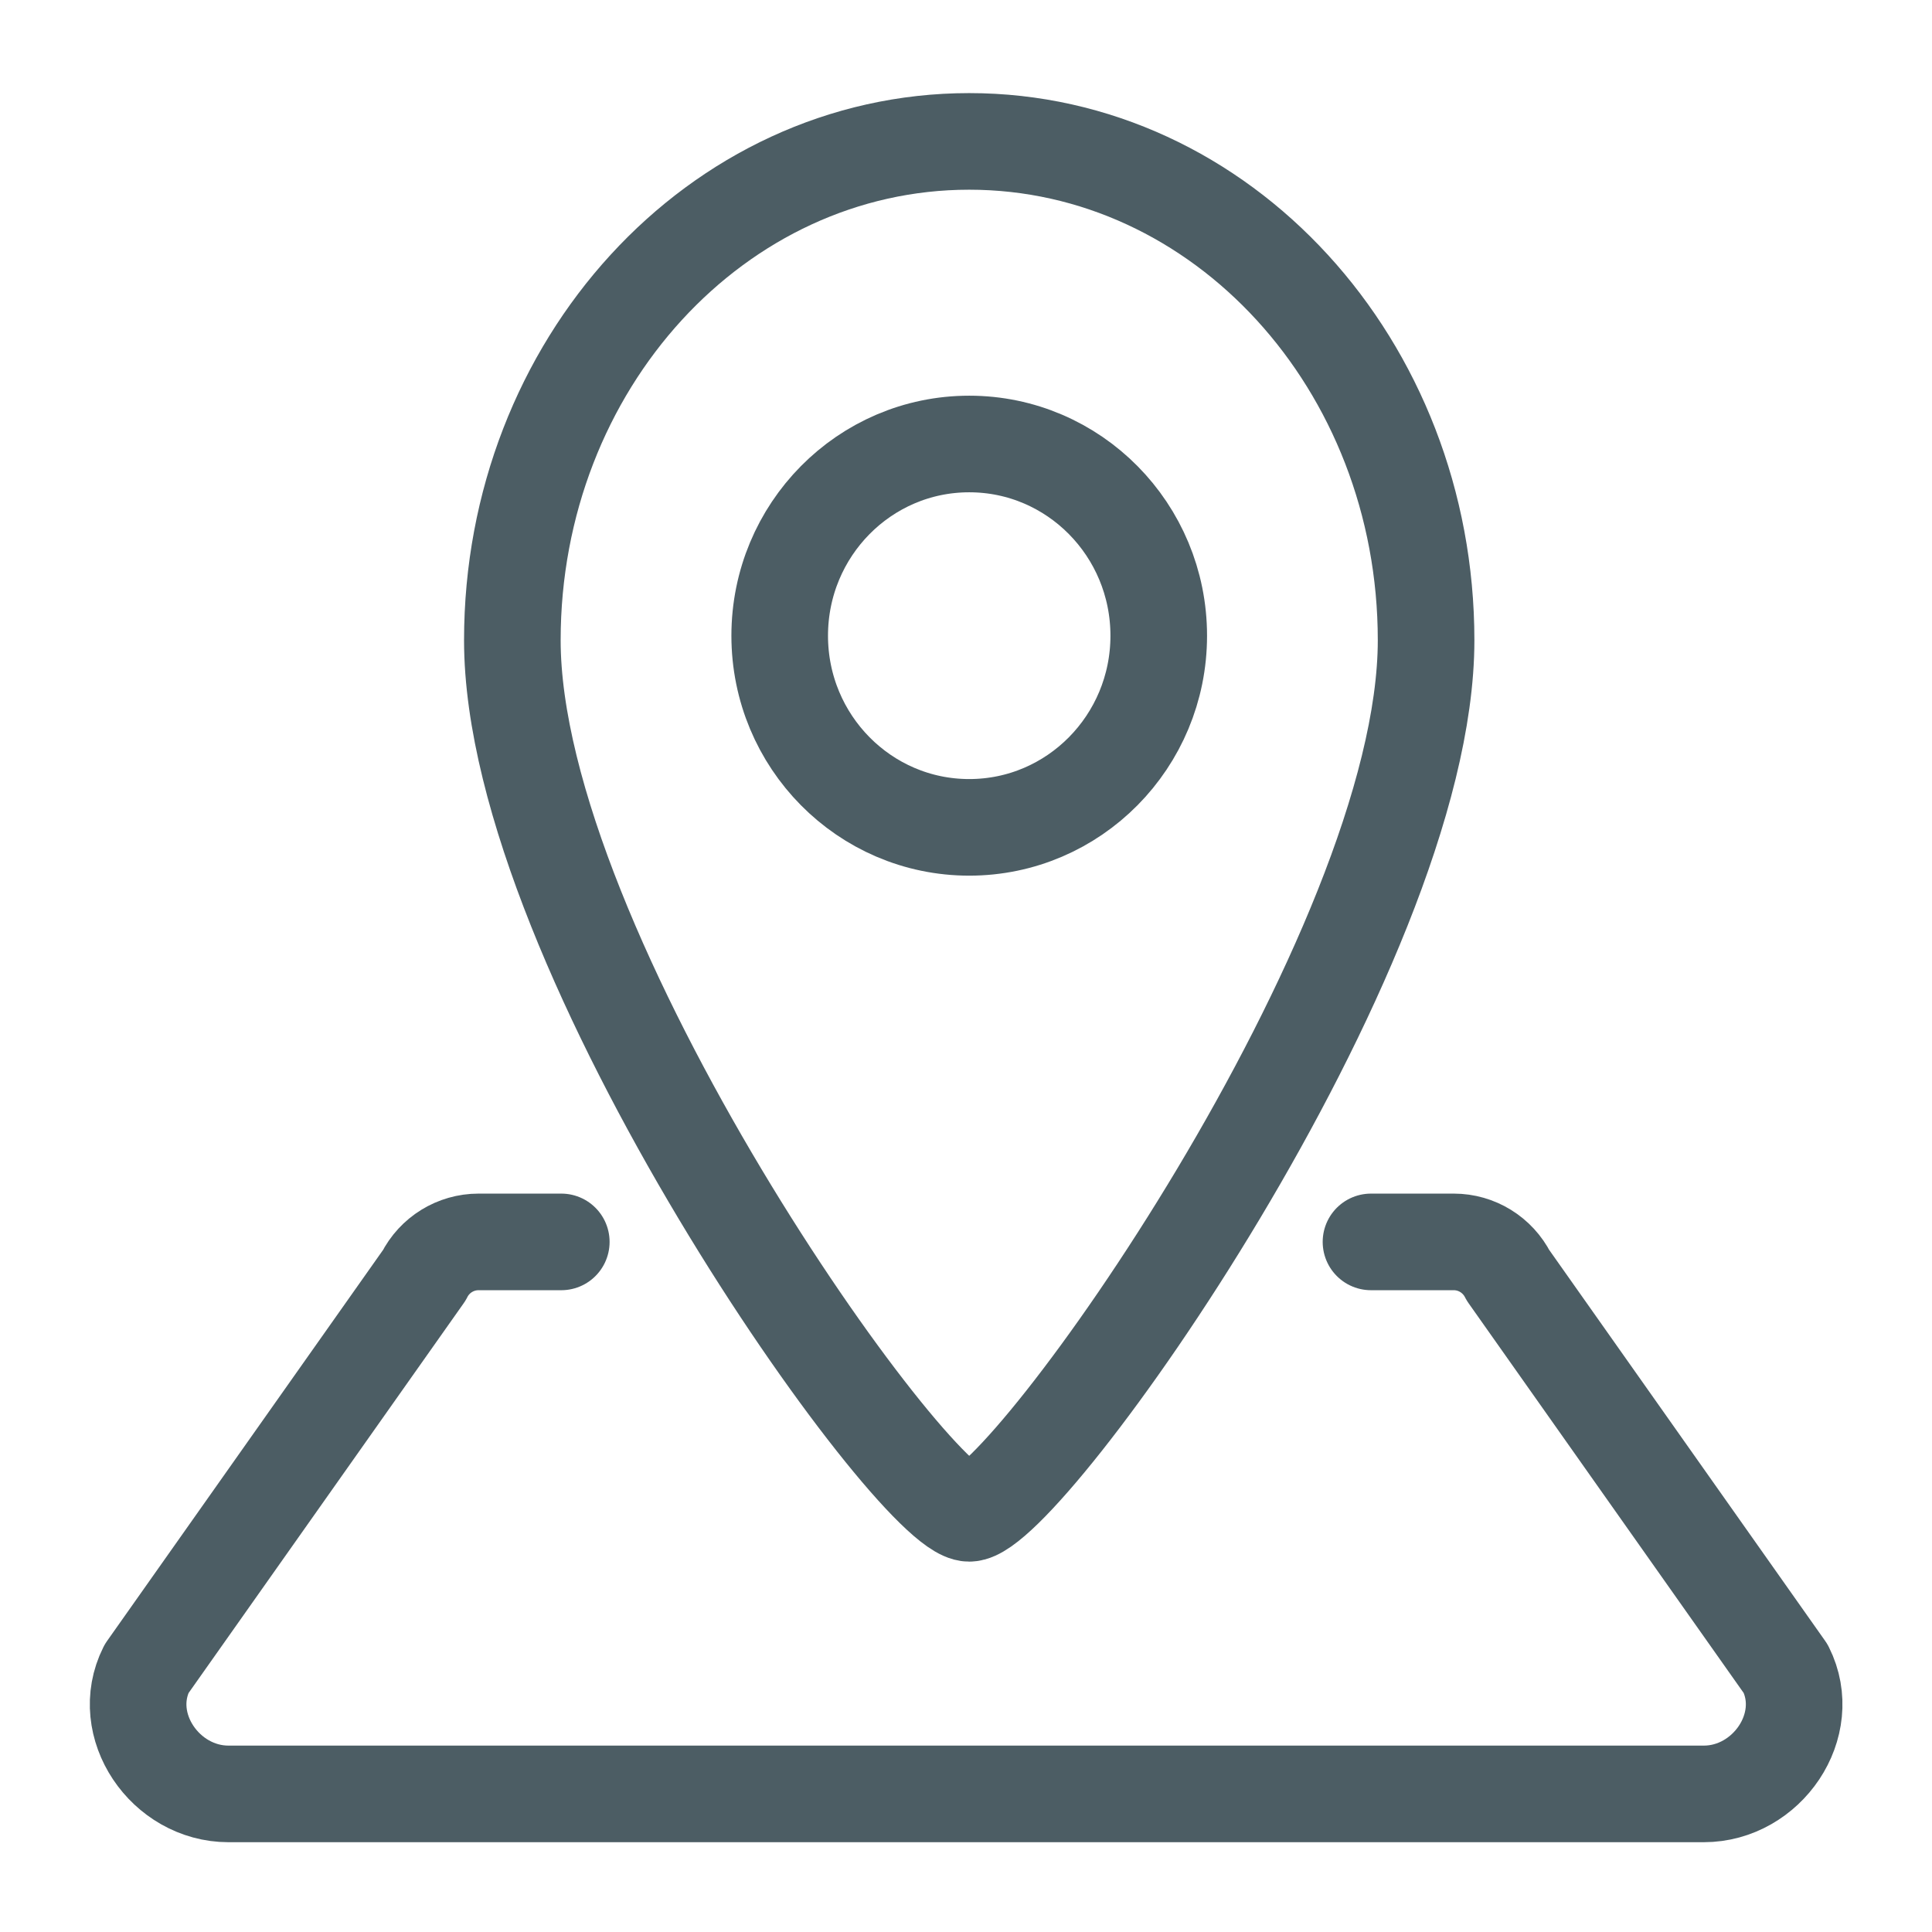 <svg width="21" height="21" viewBox="0 0 21 21" fill="none" xmlns="http://www.w3.org/2000/svg">
<path d="M10.535 1.537C7.792 1.537 5.569 3.964 5.569 6.959C5.569 10.349 9.93 16.449 10.535 16.449C11.14 16.449 15.501 10.349 15.501 6.959C15.501 3.964 13.278 1.537 10.535 1.537ZM10.535 8.993C9.397 8.993 8.475 8.06 8.475 6.91C8.475 5.759 9.397 4.826 10.535 4.826C11.673 4.826 12.595 5.759 12.595 6.91C12.595 8.06 11.673 8.993 10.535 8.993Z" stroke="#4C5D64" stroke-width="1.05" stroke-miterlimit="10" stroke-linecap="round" stroke-linejoin="round"/>
<path d="M6.101 13.499H5.201C4.952 13.499 4.723 13.64 4.611 13.863L1.593 18.139C1.285 18.754 1.796 19.499 2.484 19.499H18.519C19.207 19.499 19.718 18.754 19.41 18.139L16.392 13.863C16.279 13.64 16.051 13.499 15.802 13.499H14.902" stroke="#4C5D64" stroke-width="1.05" stroke-miterlimit="10" stroke-linecap="round" stroke-linejoin="round"/>
</svg>
